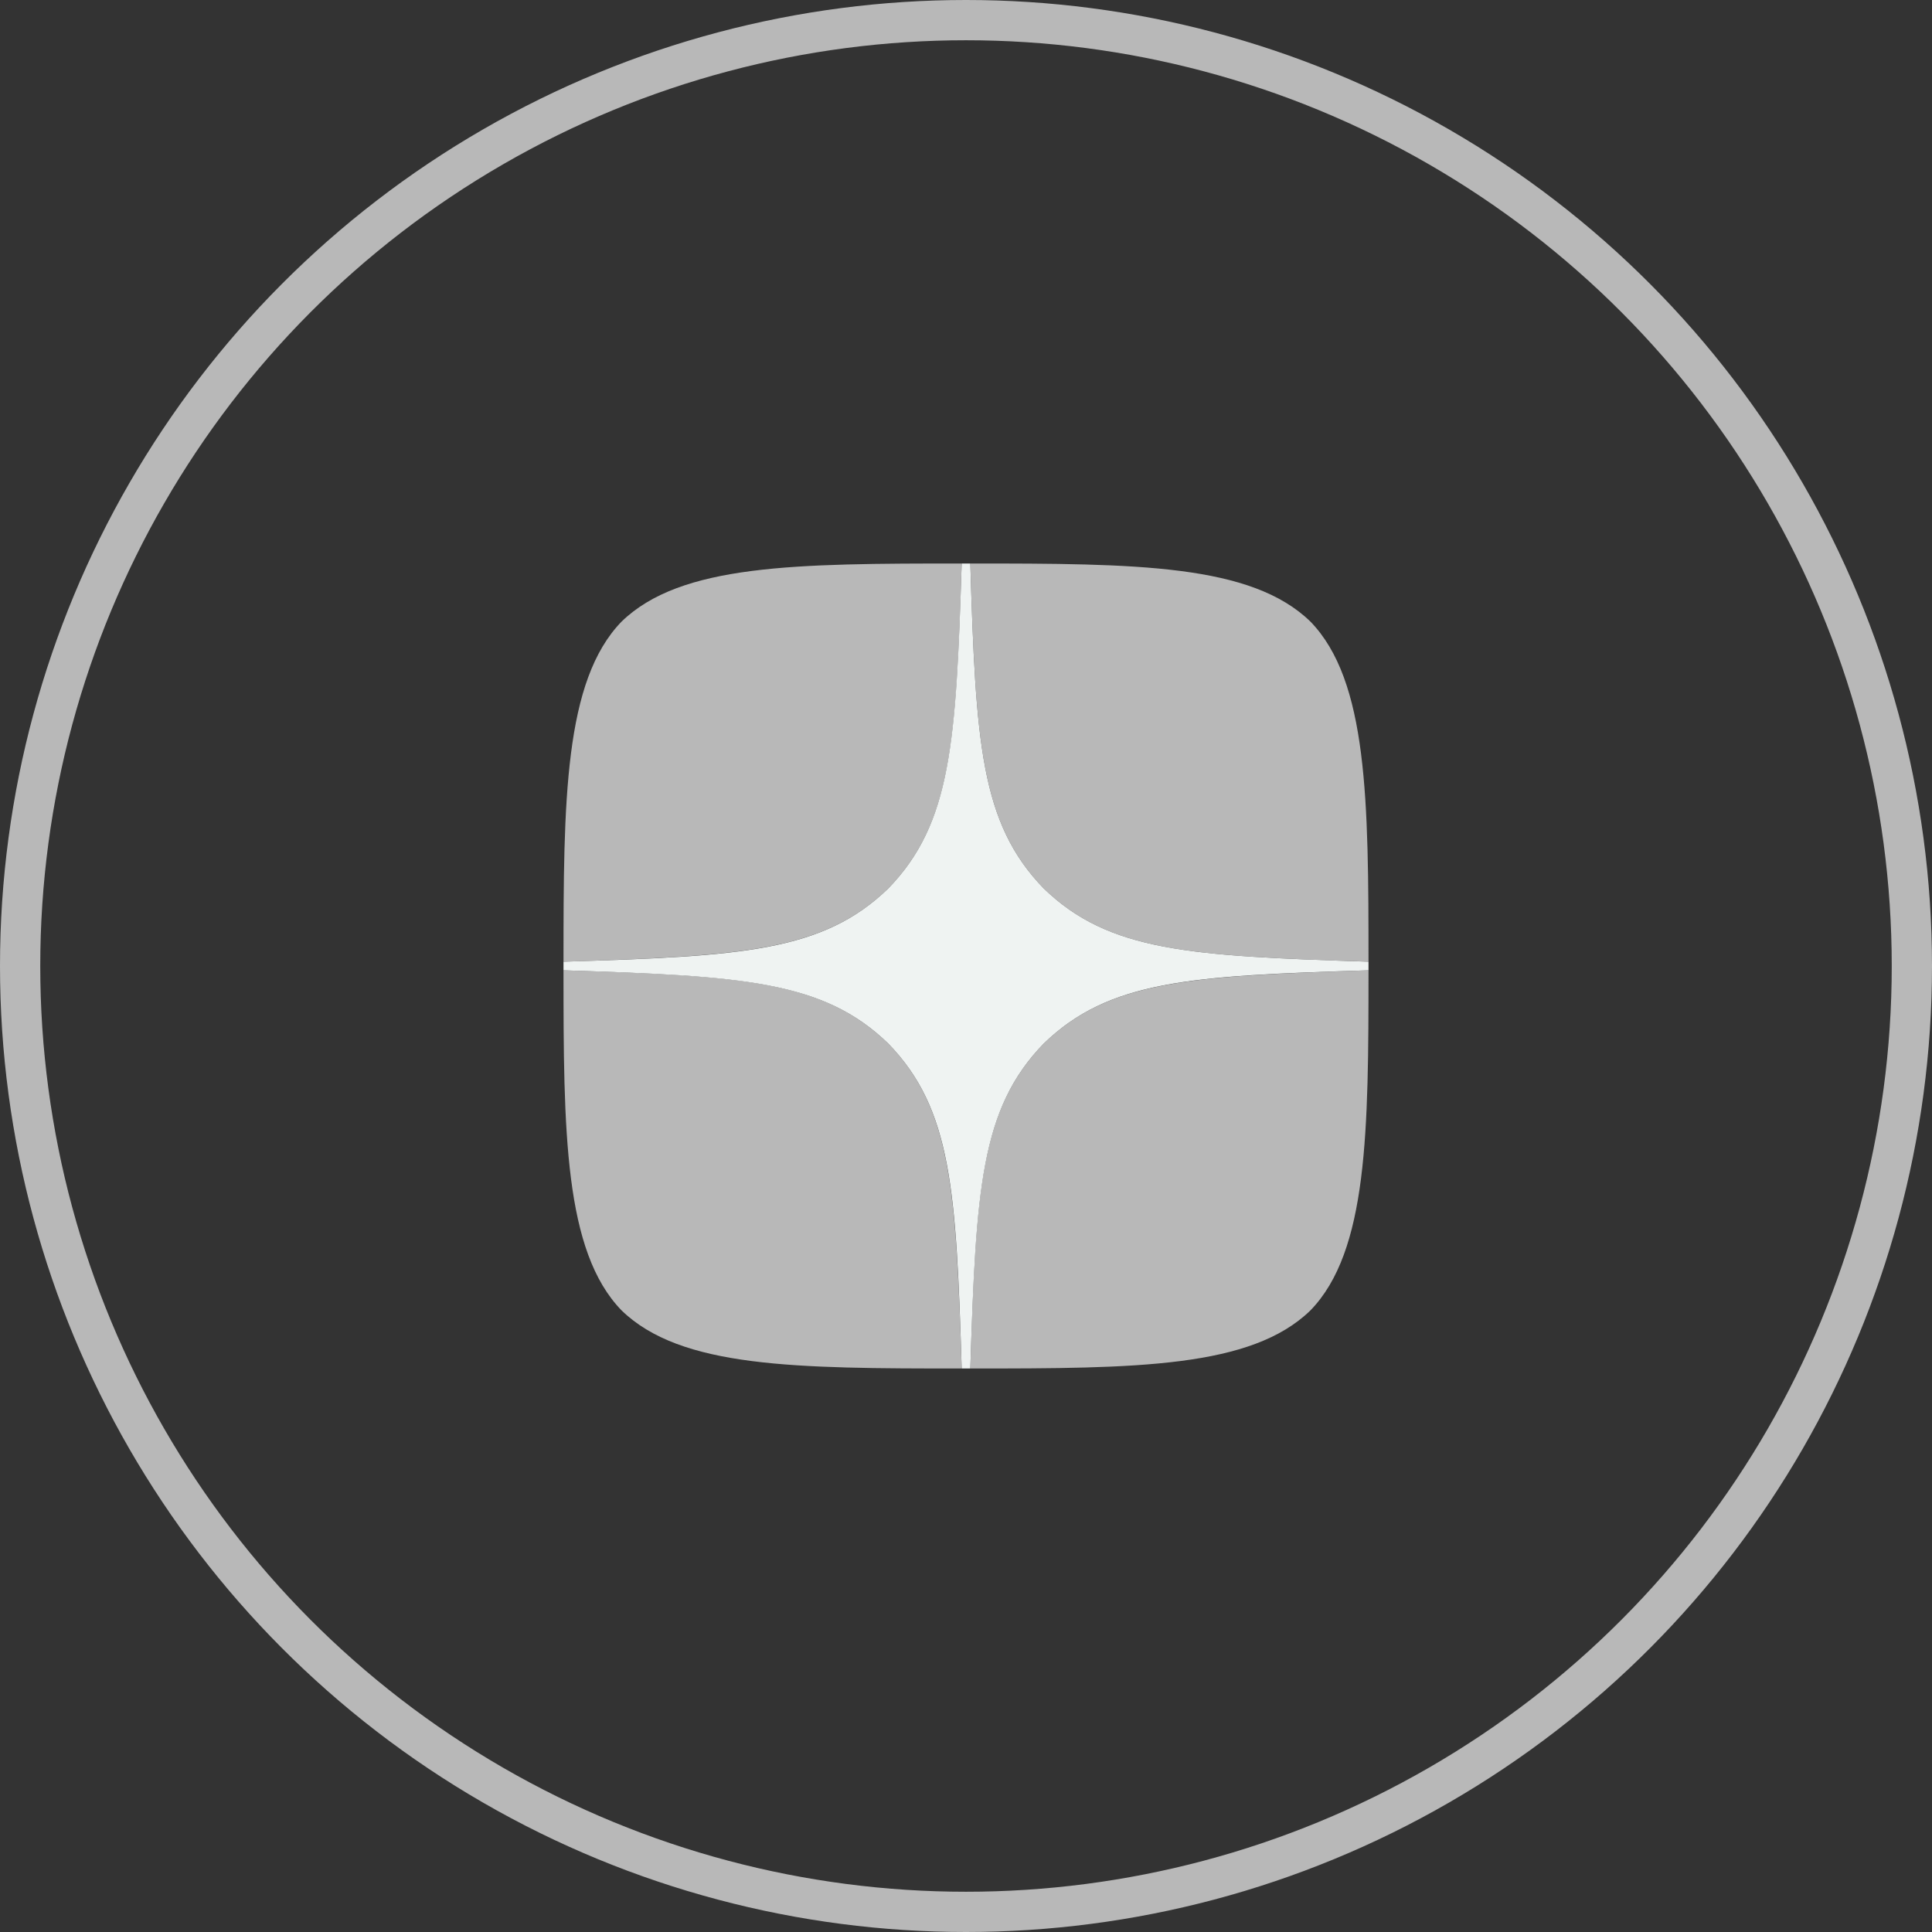 <?xml version="1.0" encoding="UTF-8"?> <svg xmlns="http://www.w3.org/2000/svg" width="48" height="48" viewBox="0 0 48 48" fill="none"><rect x="0" y="0" width="48" height="48" fill="#333333" stroke="none"/><circle cx="24" cy="24" r="23.5" stroke="#B8B8B8"></circle><g clip-path="url(#clip0_1_428)"><path d="M25.929 25.929C24.357 27.55 24.243 29.571 24.107 34C28.236 34 31.086 33.986 32.557 32.557C33.986 31.086 34 28.1 34 24.107C29.571 24.25 27.55 24.357 25.929 25.929ZM14 24.107C14 28.1 14.014 31.086 15.443 32.557C16.914 33.986 19.764 34 23.893 34C23.75 29.571 23.643 27.55 22.071 25.929C20.45 24.357 18.429 24.243 14 24.107ZM23.893 14C19.771 14 16.914 14.014 15.443 15.443C14.014 16.914 14 19.9 14 23.893C18.429 23.75 20.45 23.643 22.071 22.071C23.643 20.45 23.757 18.429 23.893 14ZM25.929 22.071C24.357 20.45 24.243 18.429 24.107 14C28.236 14 31.086 14.014 32.557 15.443C33.986 16.914 34 19.9 34 23.893C29.571 23.75 27.55 23.643 25.929 22.071Z" fill="#B8B8B8"></path><path d="M34 24.107V23.893C29.571 23.75 27.55 23.643 25.929 22.071C24.357 20.45 24.243 18.429 24.107 14H23.893C23.75 18.429 23.643 20.45 22.071 22.071C20.45 23.643 18.429 23.757 14 23.893V24.107C18.429 24.25 20.45 24.357 22.071 25.929C23.643 27.55 23.757 29.571 23.893 34H24.107C24.25 29.571 24.357 27.55 25.929 25.929C27.55 24.357 29.571 24.243 34 24.107Z" fill="#EFF3F2"></path></g><defs><clipPath id="clip0_1_428"><rect width="20" height="20" fill="white" transform="translate(14 14)"></rect></clipPath></defs></svg> 